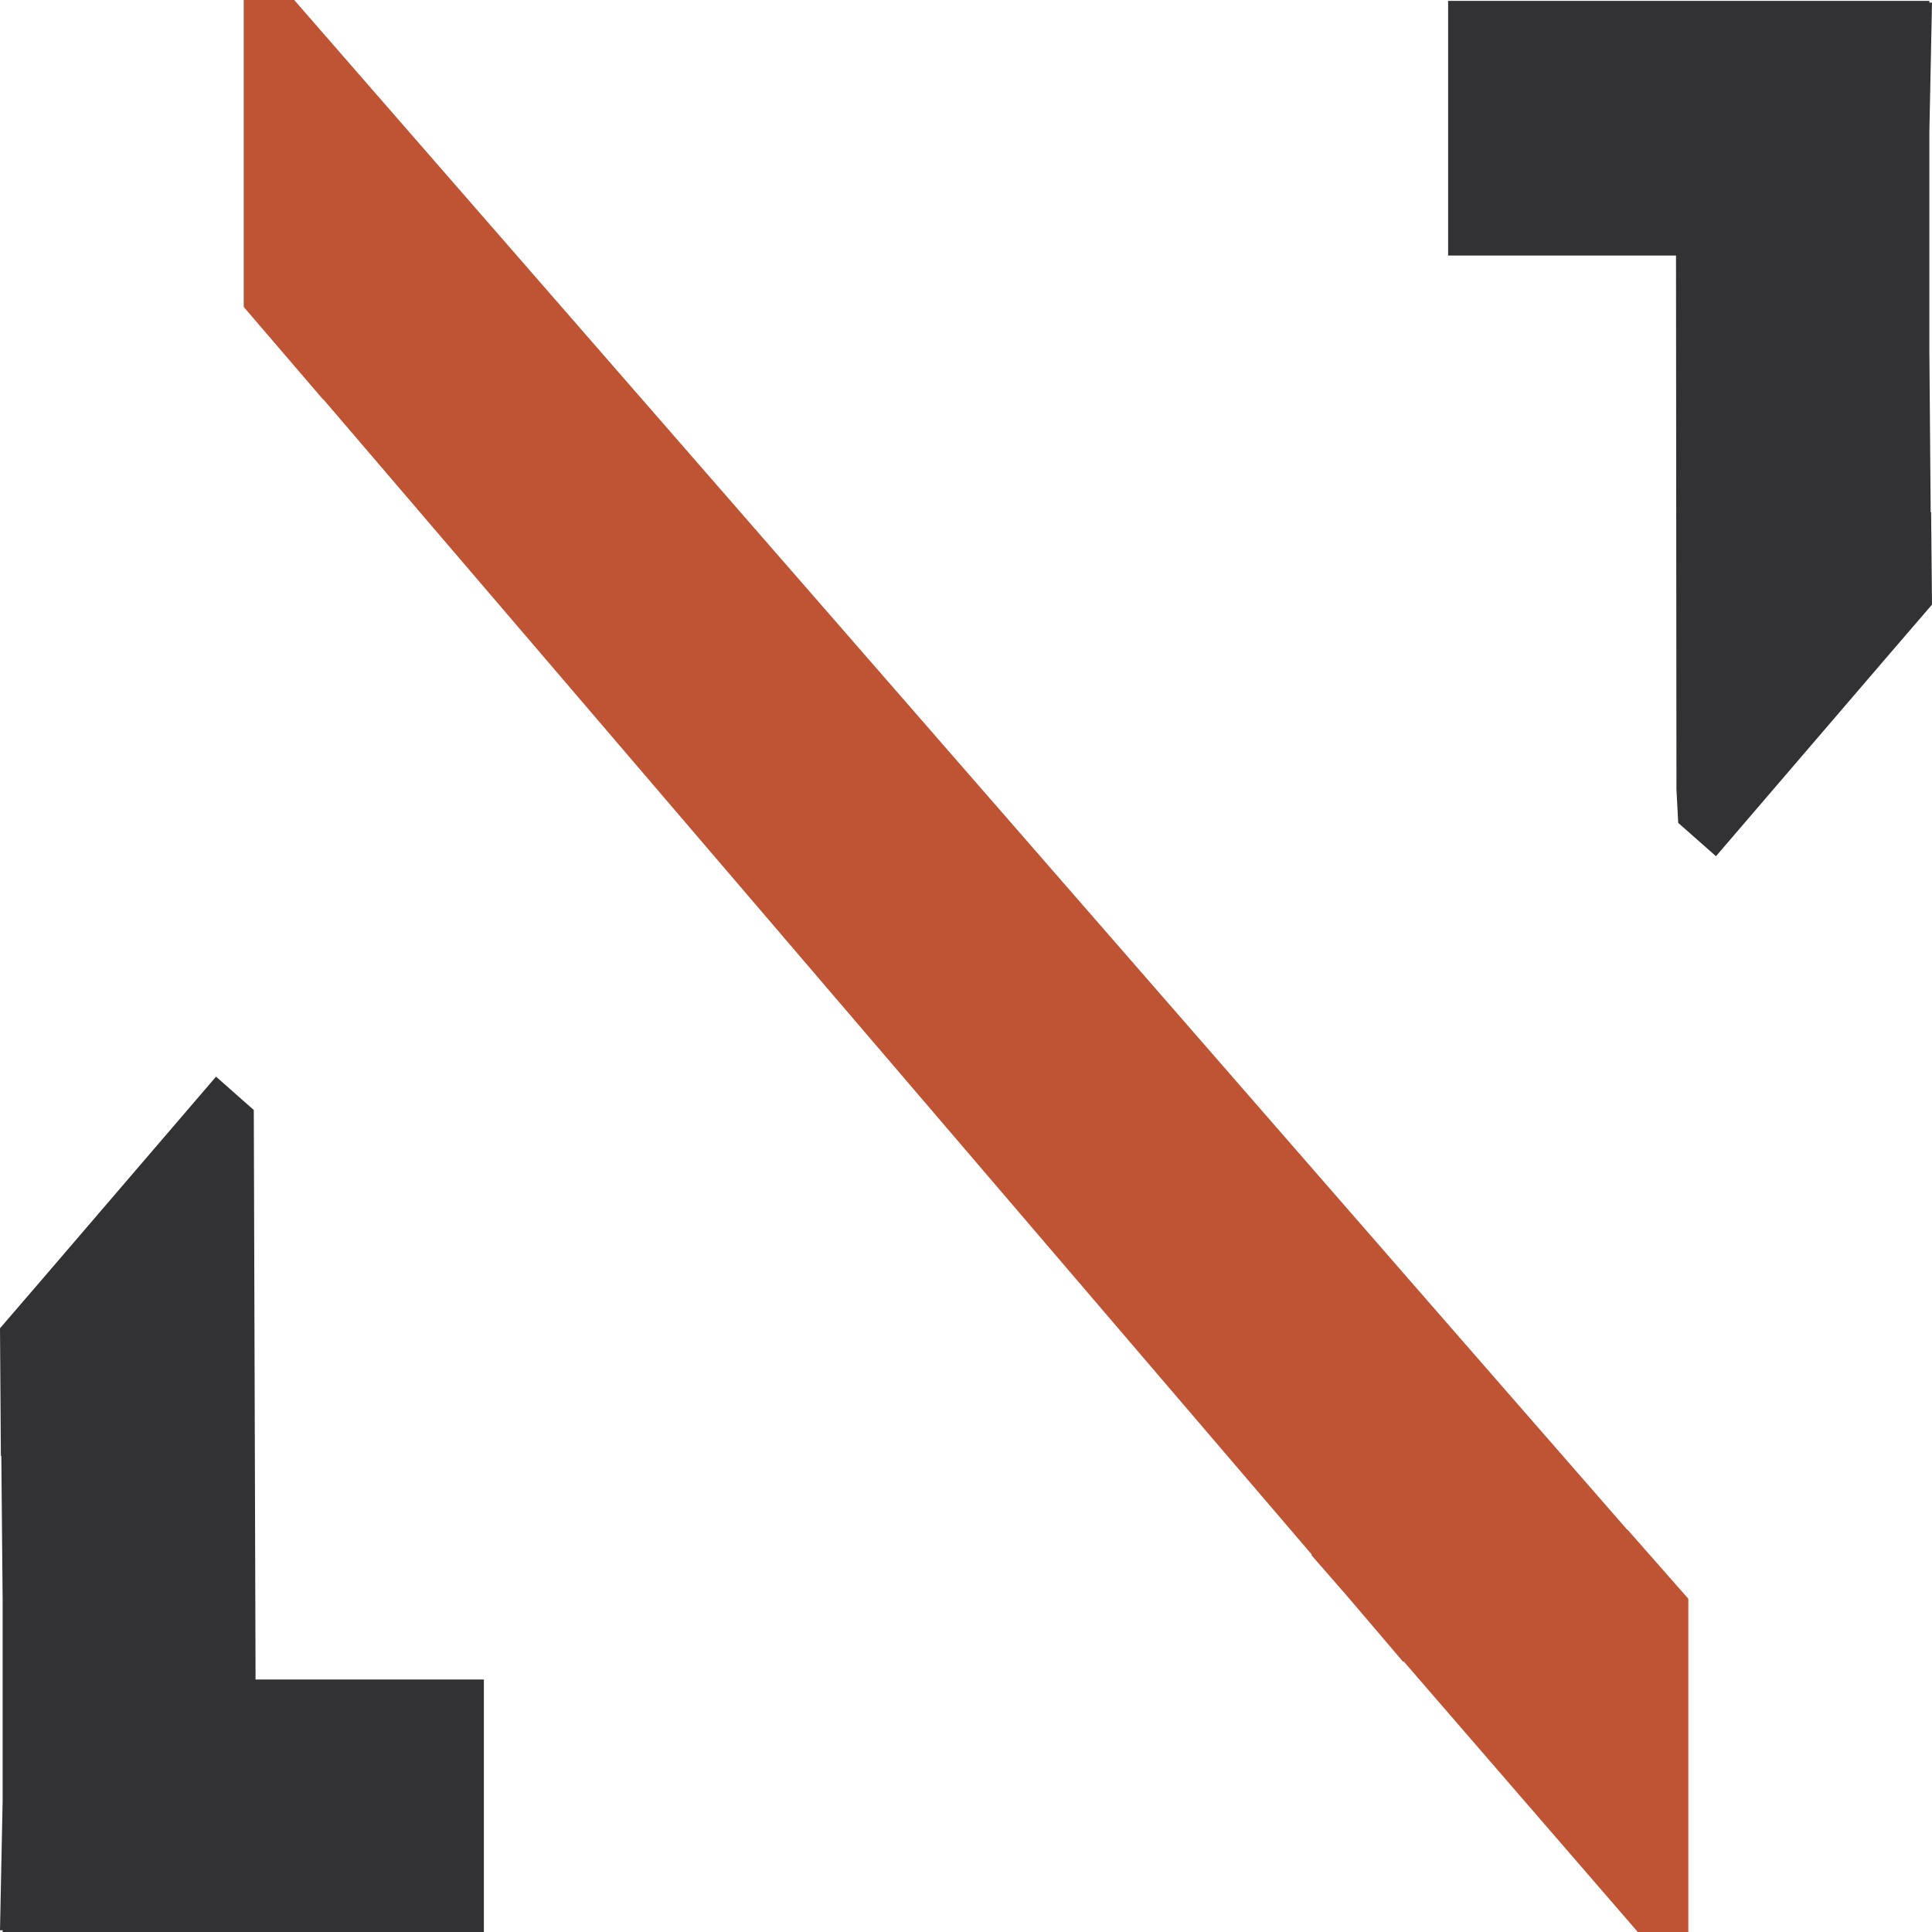 <svg xmlns="http://www.w3.org/2000/svg" id="Layer_2" viewBox="0 0 44 44"><defs><style>.cls-1{fill:#323235;}.cls-2{fill:#bf5434;}</style></defs><g id="Layer_1-2"><polygon class="cls-1" points="36.96 34.83 32.66 29.91 36.96 34.84 36.96 34.83"></polygon><polygon class="cls-2" points="7.36 9.09 29.88 35.41 29.86 35.41 30.68 36.35 31.95 37.84 31.97 37.84 37.3 44 38.45 44 38.45 37.84 38.45 36.41 37.06 34.83 37.06 34.84 32.76 29.91 29.39 26.05 32.76 29.91 6.7 0 5.55 0 5.55 6.99 7.36 9.1 7.36 9.09"></polygon><polygon class="cls-1" points="43.97 11.67 43.94 7.98 43.94 3 44 .06 43.94 .06 43.94 .02 32.98 .02 32.98 5.82 38.17 5.82 38.18 17.97 38.22 18.74 39.08 19.5 43.07 14.85 44 13.77 43.98 11.66 43.97 11.67"></polygon><polygon class="cls-1" points="5.82 38.25 5.78 25.28 4.92 24.52 .93 29.17 0 30.25 .02 33.16 .03 33.15 .06 36.44 .06 41.01 0 43.96 .06 43.96 .06 44 11.02 44 11.02 38.25 5.82 38.25"></polygon></g></svg>